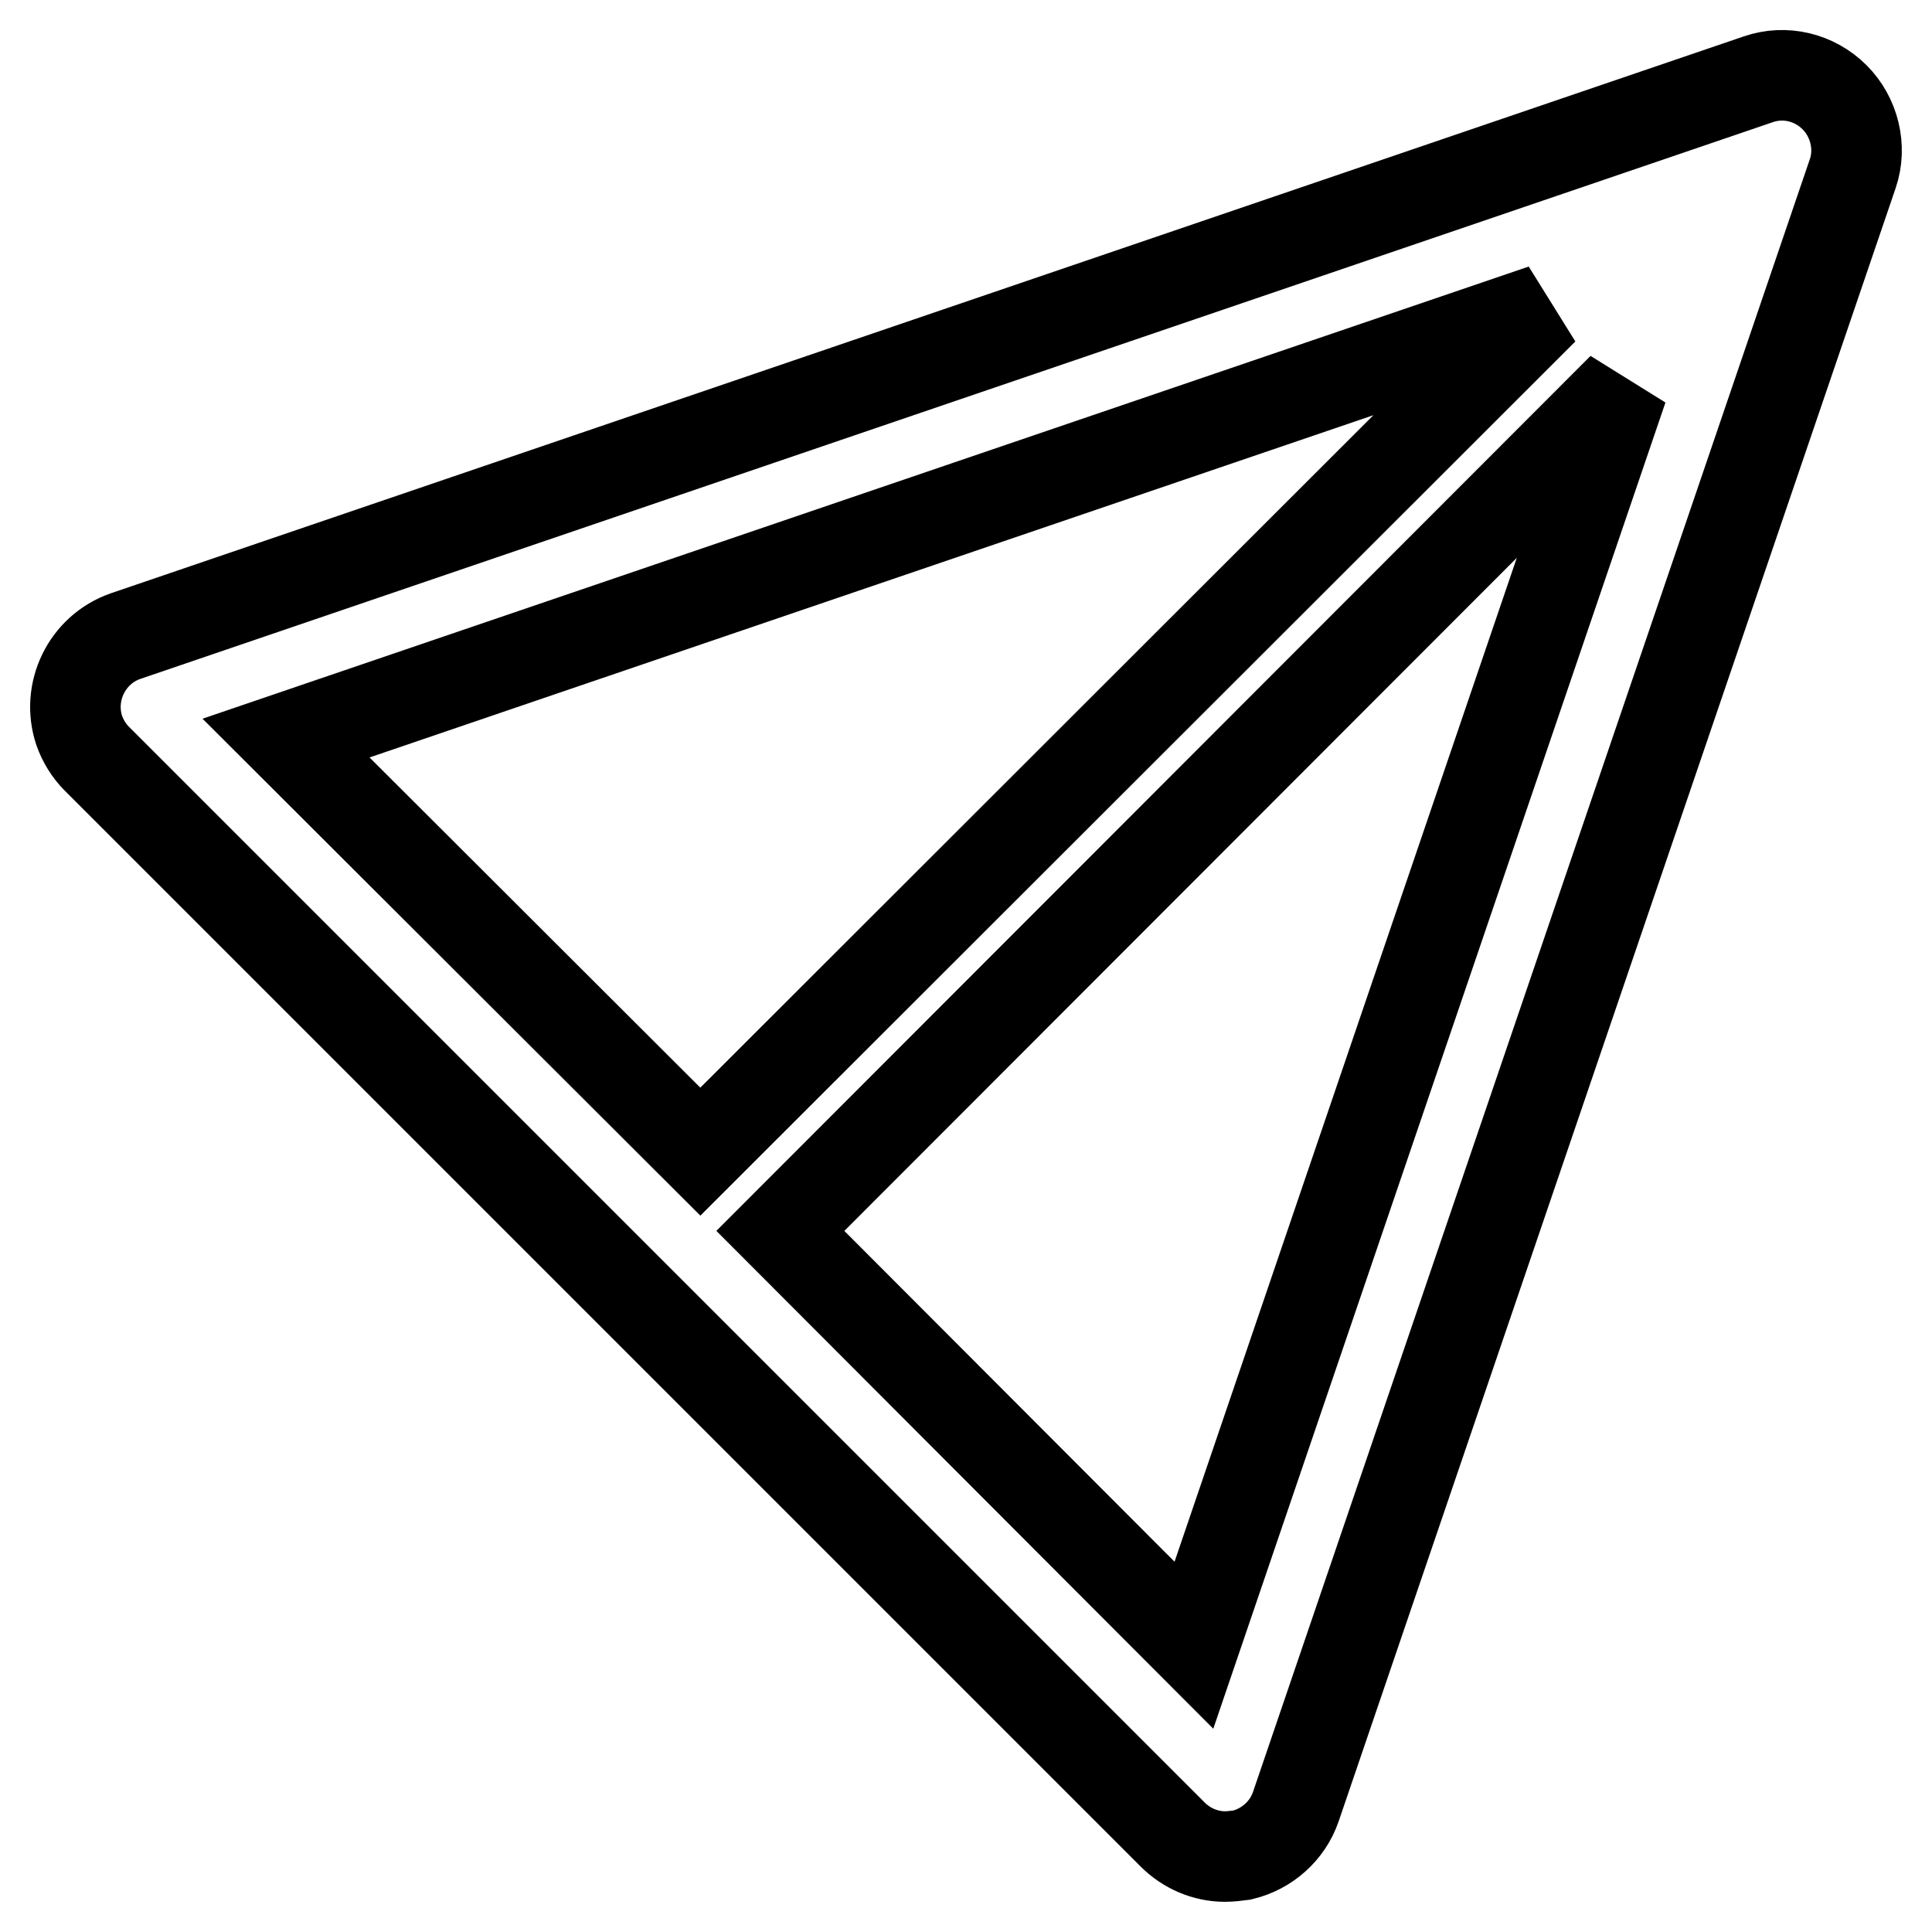 <?xml version="1.0" encoding="utf-8"?>
<!-- Svg Vector Icons : http://www.onlinewebfonts.com/icon -->
<!DOCTYPE svg PUBLIC "-//W3C//DTD SVG 1.1//EN" "http://www.w3.org/Graphics/SVG/1.1/DTD/svg11.dtd">
<svg version="1.1" xmlns="http://www.w3.org/2000/svg" xmlns:xlink="http://www.w3.org/1999/xlink" x="0px" y="0px" viewBox="0 0 256 256" enable-background="new 0 0 256 256" xml:space="preserve">
<g> <path stroke-width="12" fill-opacity="0" stroke="#000000"  d="M243.1,12.9c-2.7-2.7-6.6-3.6-10.1-2.4L16.6,84.3c-5.1,1.8-7.8,7.4-6.1,12.5c0.5,1.4,1.3,2.7,2.3,3.7 l142.6,142.6c1.8,1.8,4.3,2.9,6.9,2.9c0.8,0,1.5-0.1,2.3-0.2c3.3-0.8,6-3.2,7.1-6.4L245.5,23C246.7,19.5,245.7,15.5,243.1,12.9 L243.1,12.9z M204.5,41L92.8,152.6L37.9,97.8L204.5,41z M158.2,218l-54.8-54.9L215,51.4L158.2,218z"/></g>
</svg>